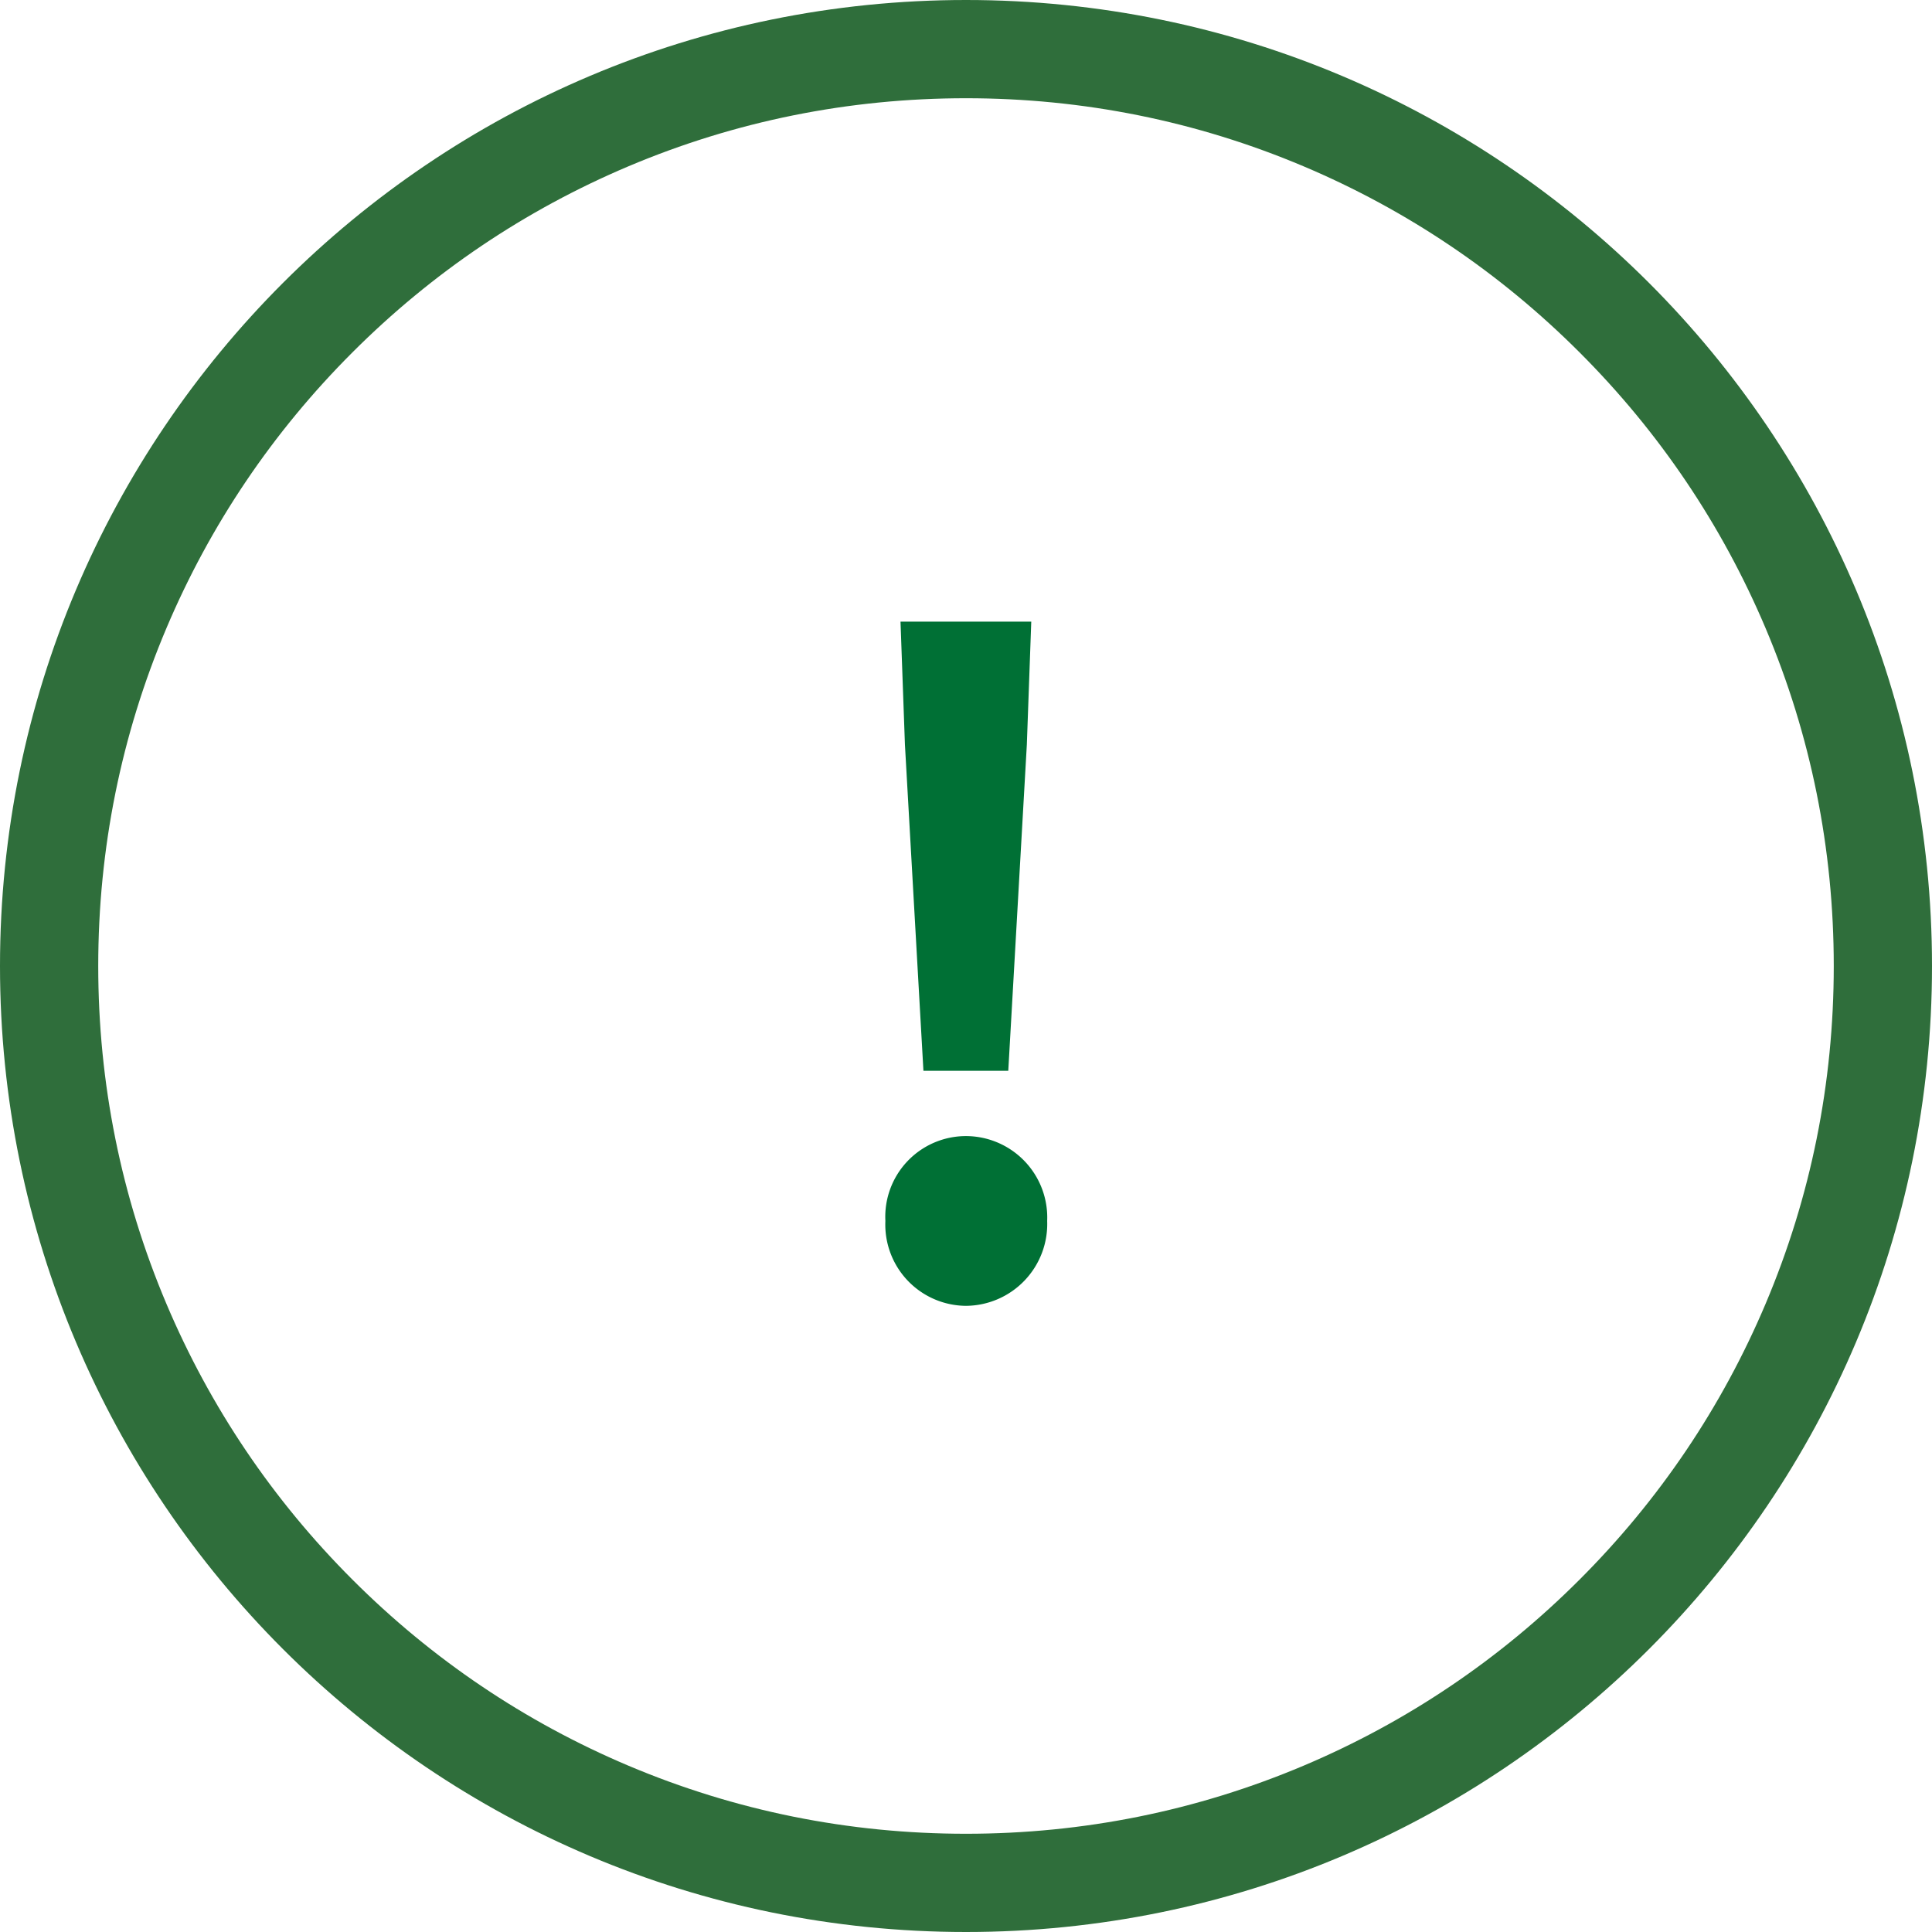 <svg xmlns="http://www.w3.org/2000/svg" width="59" height="59" viewBox="0 0 59 59">
  <g id="グループ_7784" data-name="グループ 7784" transform="translate(-213.5 -2675.5)">
    <path id="パス_18161" data-name="パス 18161" d="M3.7-6.8H6.291l.567-9.963.135-3.753H3l.135,3.753ZM4.995.378A2.5,2.5,0,0,0,7.479-2.214,2.487,2.487,0,0,0,4.995-4.806,2.465,2.465,0,0,0,2.538-2.214,2.481,2.481,0,0,0,4.995.378Z" transform="translate(238 2715)" fill="#007035"/>
    <g id="パス_18159" data-name="パス 18159" transform="translate(213.5 2675.5)" fill="none">
      <path d="M29.5,0A29.5,29.5,0,1,1,0,29.5,29.5,29.5,0,0,1,29.5,0Z" stroke="none"/>
      <path d="M 29.5 3 C 25.921 3 22.451 3.7 19.186 5.081 C 16.031 6.416 13.196 8.327 10.762 10.762 C 8.327 13.196 6.416 16.031 5.081 19.186 C 3.7 22.451 3 25.921 3 29.5 C 3 33.079 3.7 36.549 5.081 39.814 C 6.416 42.969 8.327 45.804 10.762 48.238 C 13.196 50.673 16.031 52.584 19.186 53.919 C 22.451 55.3 25.921 56 29.5 56 C 33.079 56 36.549 55.3 39.814 53.919 C 42.969 52.584 45.804 50.673 48.238 48.238 C 50.673 45.804 52.584 42.969 53.919 39.814 C 55.3 36.549 56 33.079 56 29.5 C 56 25.921 55.3 22.451 53.919 19.186 C 52.584 16.031 50.673 13.196 48.238 10.762 C 45.804 8.327 42.969 6.416 39.814 5.081 C 36.549 3.7 33.079 3 29.5 3 M 29.5 0 C 45.792 0 59 13.208 59 29.5 C 59 45.792 45.792 59 29.5 59 C 13.208 59 0 45.792 0 29.5 C 0 13.208 13.208 0 29.5 0 Z" stroke="none" fill="#2f6e3b"/>
    </g>
  </g>
</svg>

